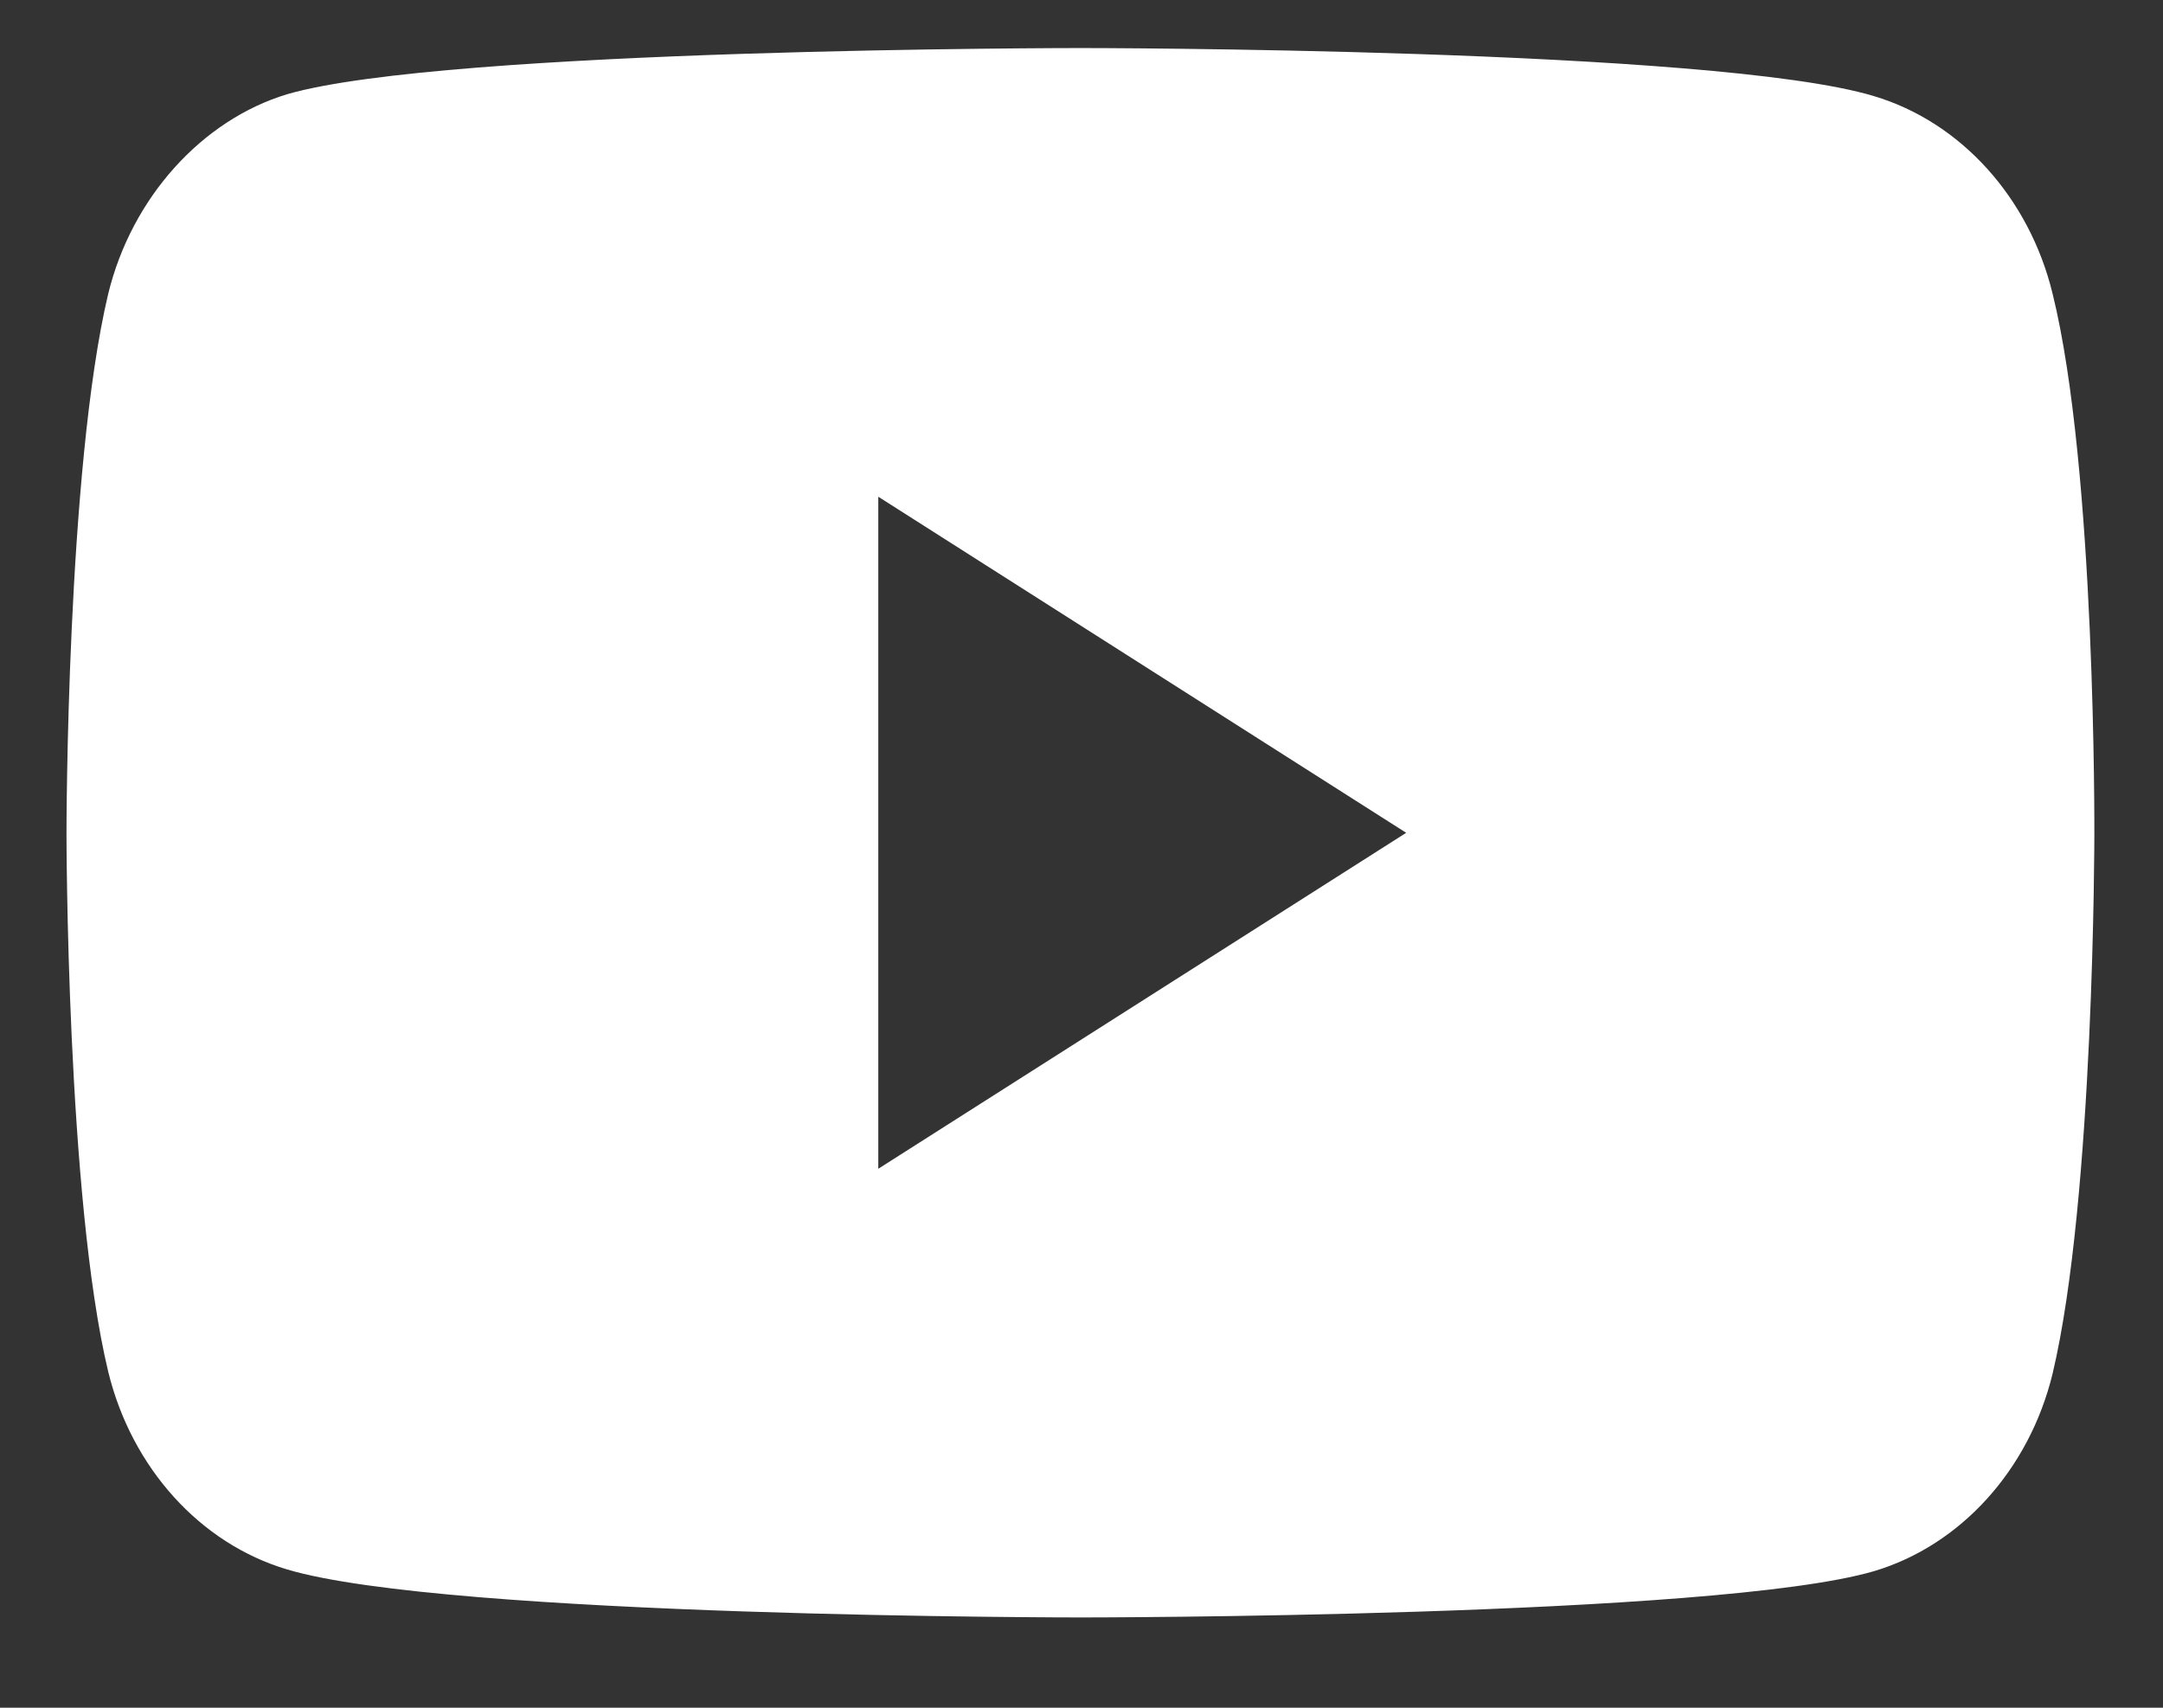 <svg width="19" height="15" viewBox="0 0 19 15" fill="none" xmlns="http://www.w3.org/2000/svg">
<rect x="0" y="0" width="19" height="15" fill="#333333" stroke="none"/>
<path d="M18.03 2.579C17.825 1.736 17.223 1.071 16.46 0.844C15.066 0.422 9.491 0.422 9.491 0.422C9.491 0.422 3.915 0.422 2.521 0.828C1.773 1.055 1.157 1.736 0.951 2.579C0.584 4.12 0.584 7.315 0.584 7.315C0.584 7.315 0.584 10.525 0.951 12.05C1.157 12.893 1.758 13.558 2.521 13.785C3.93 14.207 9.491 14.207 9.491 14.207C9.491 14.207 15.066 14.207 16.46 13.801C17.223 13.574 17.825 12.909 18.03 12.066C18.397 10.525 18.397 7.331 18.397 7.331C18.397 7.331 18.412 4.12 18.03 2.579V2.579ZM7.715 10.266V4.363L12.352 7.315L7.715 10.266Z" fill="white"/>
</svg>
